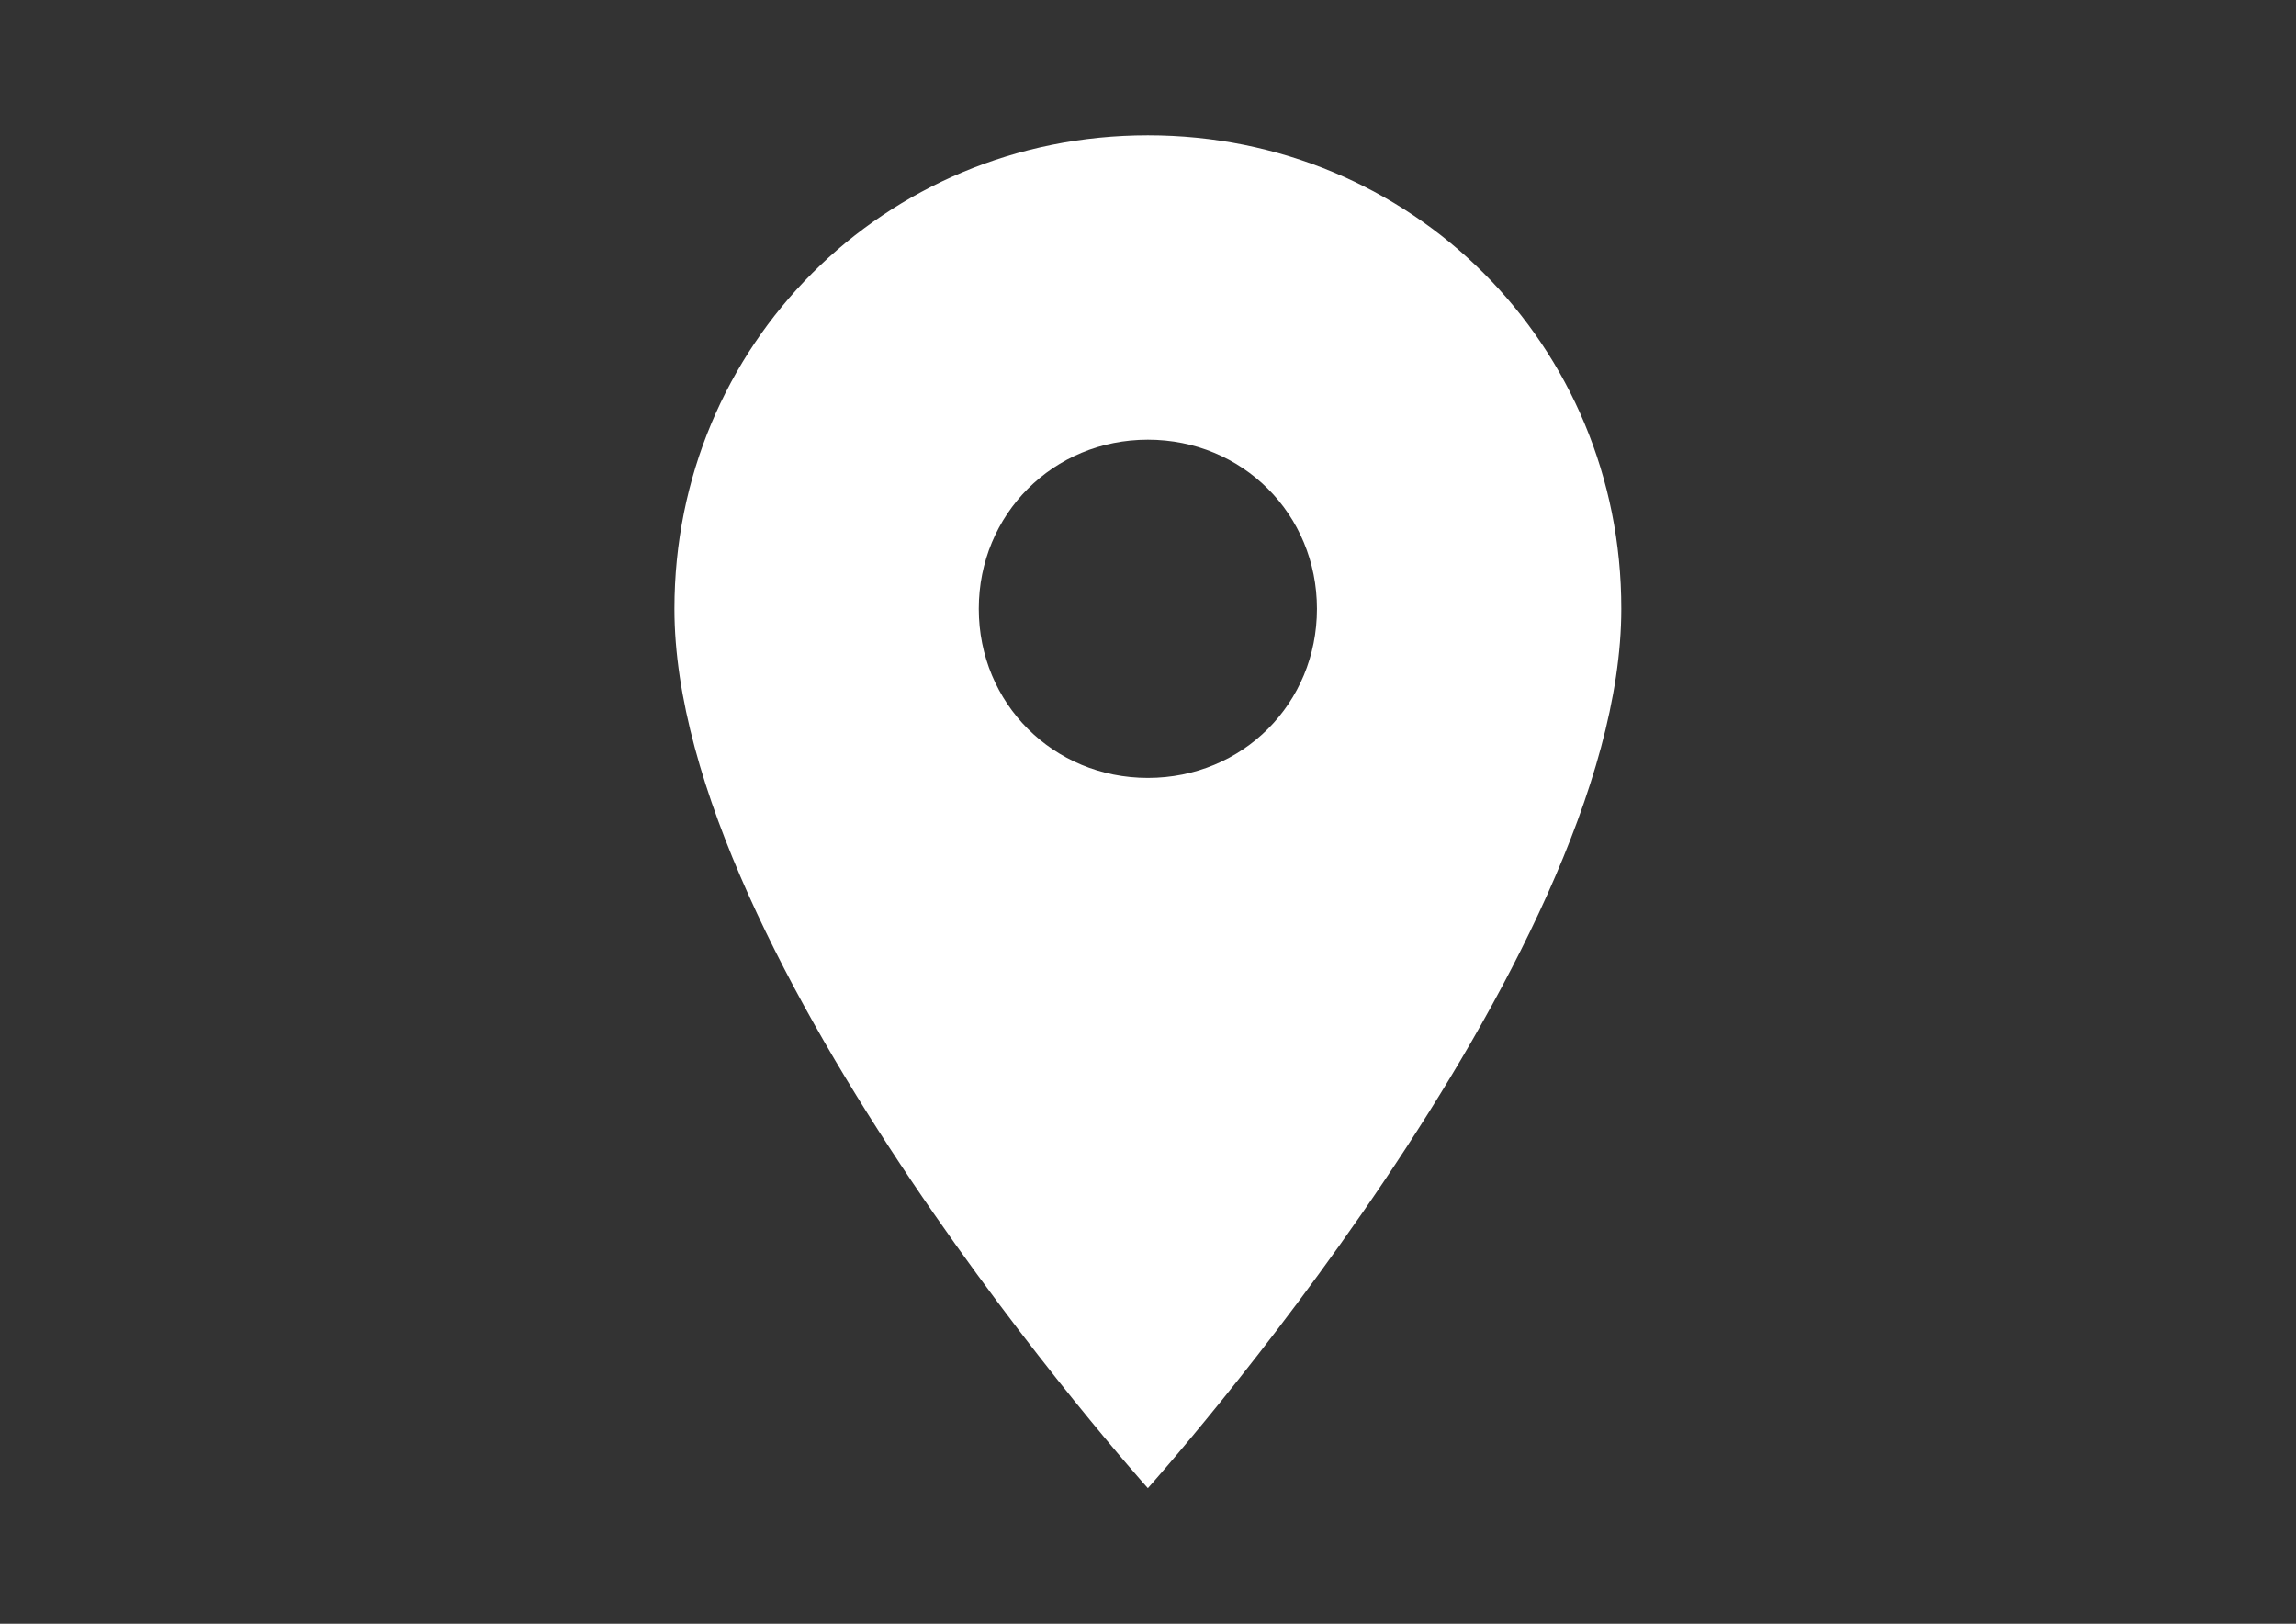 <?xml version="1.0" encoding="utf-8"?>
<!-- Generator: Adobe Illustrator 18.1.0, SVG Export Plug-In . SVG Version: 6.00 Build 0)  -->
<svg version="1.1" id="Layer_1" xmlns="http://www.w3.org/2000/svg" xmlns:xlink="http://www.w3.org/1999/xlink" x="0px" y="0px"
	 viewBox="0 0 841.9 595.3" enable-background="new 0 0 841.9 595.3" xml:space="preserve">
<rect x="0" y="0" width="841.9" height="595.3" fill="#333333" stroke="none"/>
<g id="place">
	<path fill="#FFFFFF" d="M420.9,49.6c-96.7,0-173.6,76.9-173.6,173.6c0,129,173.6,322.4,173.6,322.4s173.6-193.5,173.6-322.4
		C594.6,126.5,517.7,49.6,420.9,49.6z M420.9,285.2c-34.7,0-62-27.3-62-62s27.3-62,62-62s62,27.3,62,62S455.7,285.2,420.9,285.2z"/>
</g>
</svg>
